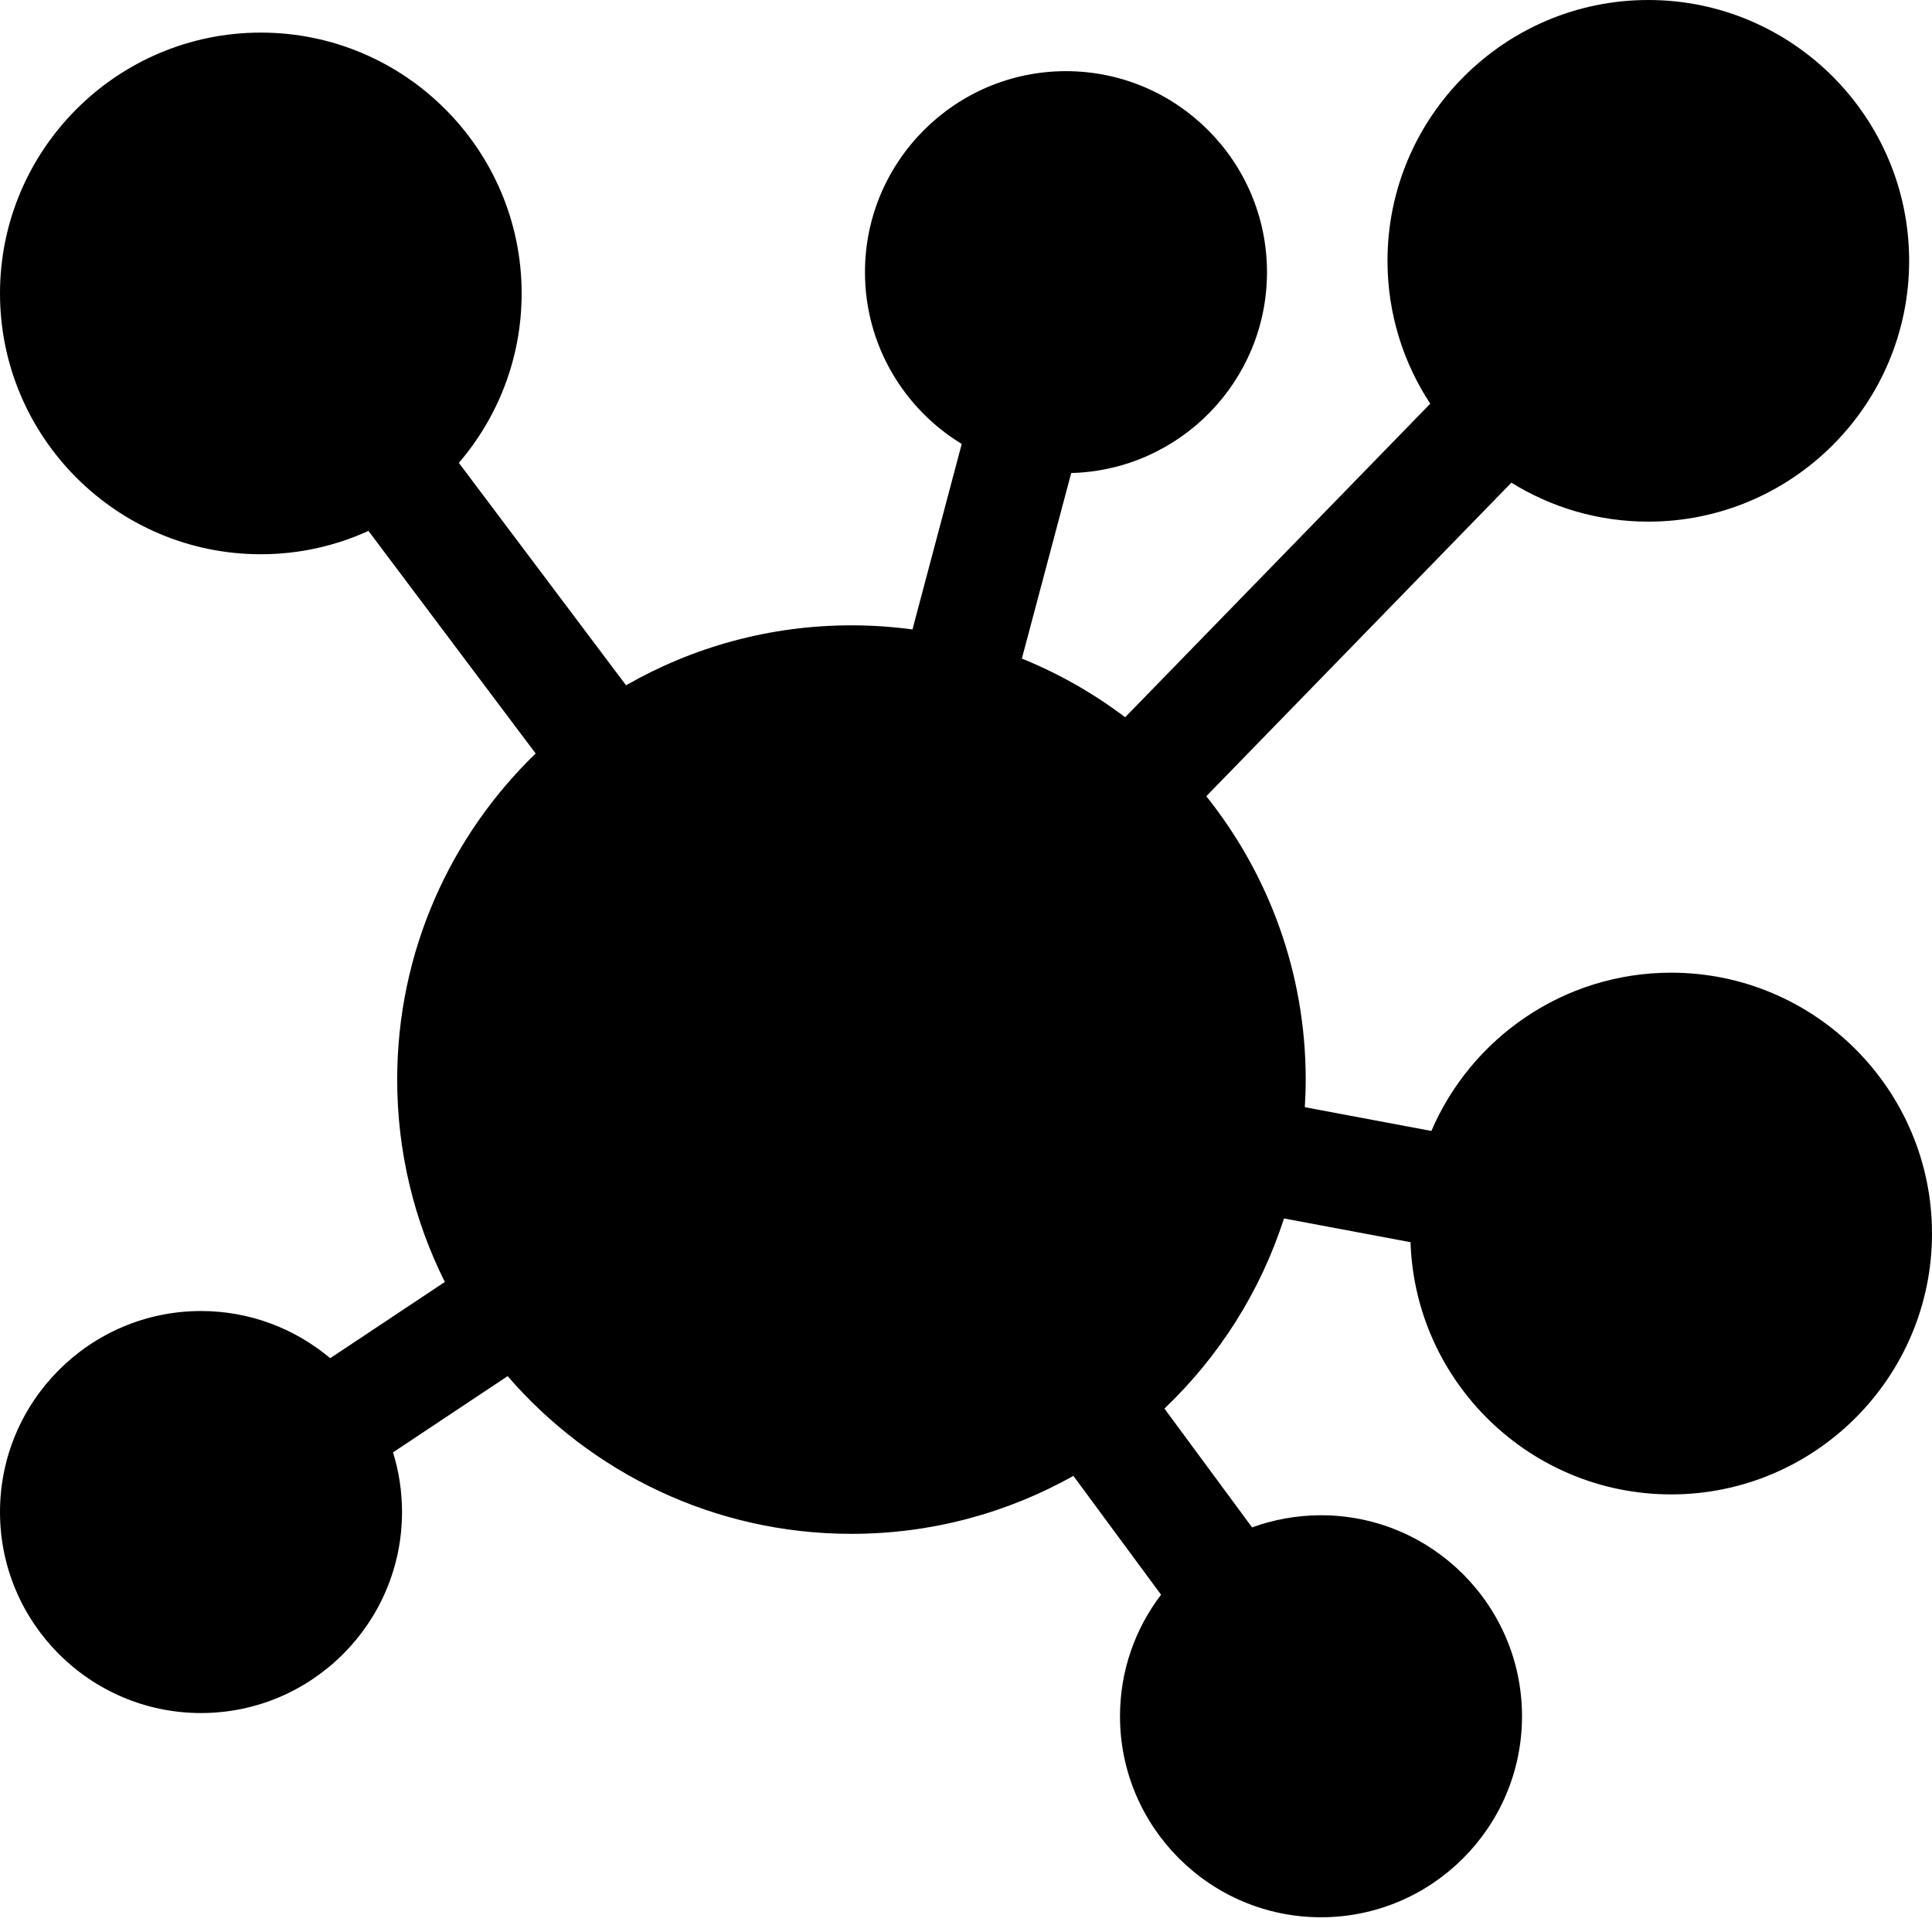 <svg width="24" height="24" viewBox="0 0 24 24" fill="none" xmlns="http://www.w3.org/2000/svg">
<path d="M24 15.324C24 17.11 22.546 18.564 20.76 18.564C19.009 18.564 17.579 17.168 17.522 15.431L15.95 15.136C15.658 16.045 15.141 16.854 14.465 17.498L15.554 18.974C15.821 18.877 16.11 18.823 16.41 18.823C17.787 18.823 18.907 19.943 18.907 21.32C18.907 22.697 17.787 23.817 16.41 23.817C15.033 23.817 13.913 22.697 13.913 21.32C13.913 20.753 14.103 20.23 14.423 19.81L13.334 18.334C12.518 18.792 11.578 19.054 10.577 19.054C8.872 19.054 7.342 18.294 6.306 17.095L4.882 18.042C4.955 18.276 4.994 18.525 4.994 18.783C4.994 20.16 3.874 21.28 2.497 21.28C1.12 21.28 0 20.16 0 18.783C0 17.406 1.12 16.286 2.497 16.286C3.108 16.286 3.667 16.507 4.102 16.872L5.526 15.925C5.147 15.167 4.934 14.314 4.934 13.411C4.934 11.823 5.594 10.386 6.654 9.36L4.577 6.595C4.169 6.781 3.717 6.885 3.24 6.885C1.454 6.885 0 5.432 0 3.645C0 1.859 1.454 0.405 3.24 0.405C5.027 0.405 6.48 1.859 6.48 3.645C6.48 4.448 6.186 5.183 5.7 5.75L7.777 8.513C8.602 8.04 9.559 7.768 10.577 7.768C10.834 7.768 11.087 7.786 11.335 7.819L11.947 5.515C11.227 5.077 10.745 4.284 10.745 3.381C10.745 2.004 11.866 0.884 13.242 0.884C14.619 0.884 15.739 2.004 15.739 3.381C15.739 4.736 14.654 5.842 13.307 5.876L12.694 8.181C13.155 8.368 13.586 8.614 13.977 8.91L17.767 5.015C17.432 4.505 17.236 3.895 17.236 3.24C17.236 1.454 18.689 0 20.476 0C22.263 0 23.716 1.454 23.716 3.24C23.716 5.027 22.263 6.48 20.476 6.48C19.852 6.48 19.27 6.303 18.775 5.996L14.985 9.891C15.757 10.857 16.22 12.081 16.22 13.411C16.22 13.526 16.216 13.64 16.209 13.754L17.781 14.049C18.277 12.894 19.425 12.083 20.76 12.083C22.546 12.083 24 13.537 24 15.324Z" fill="black"/>
</svg>

